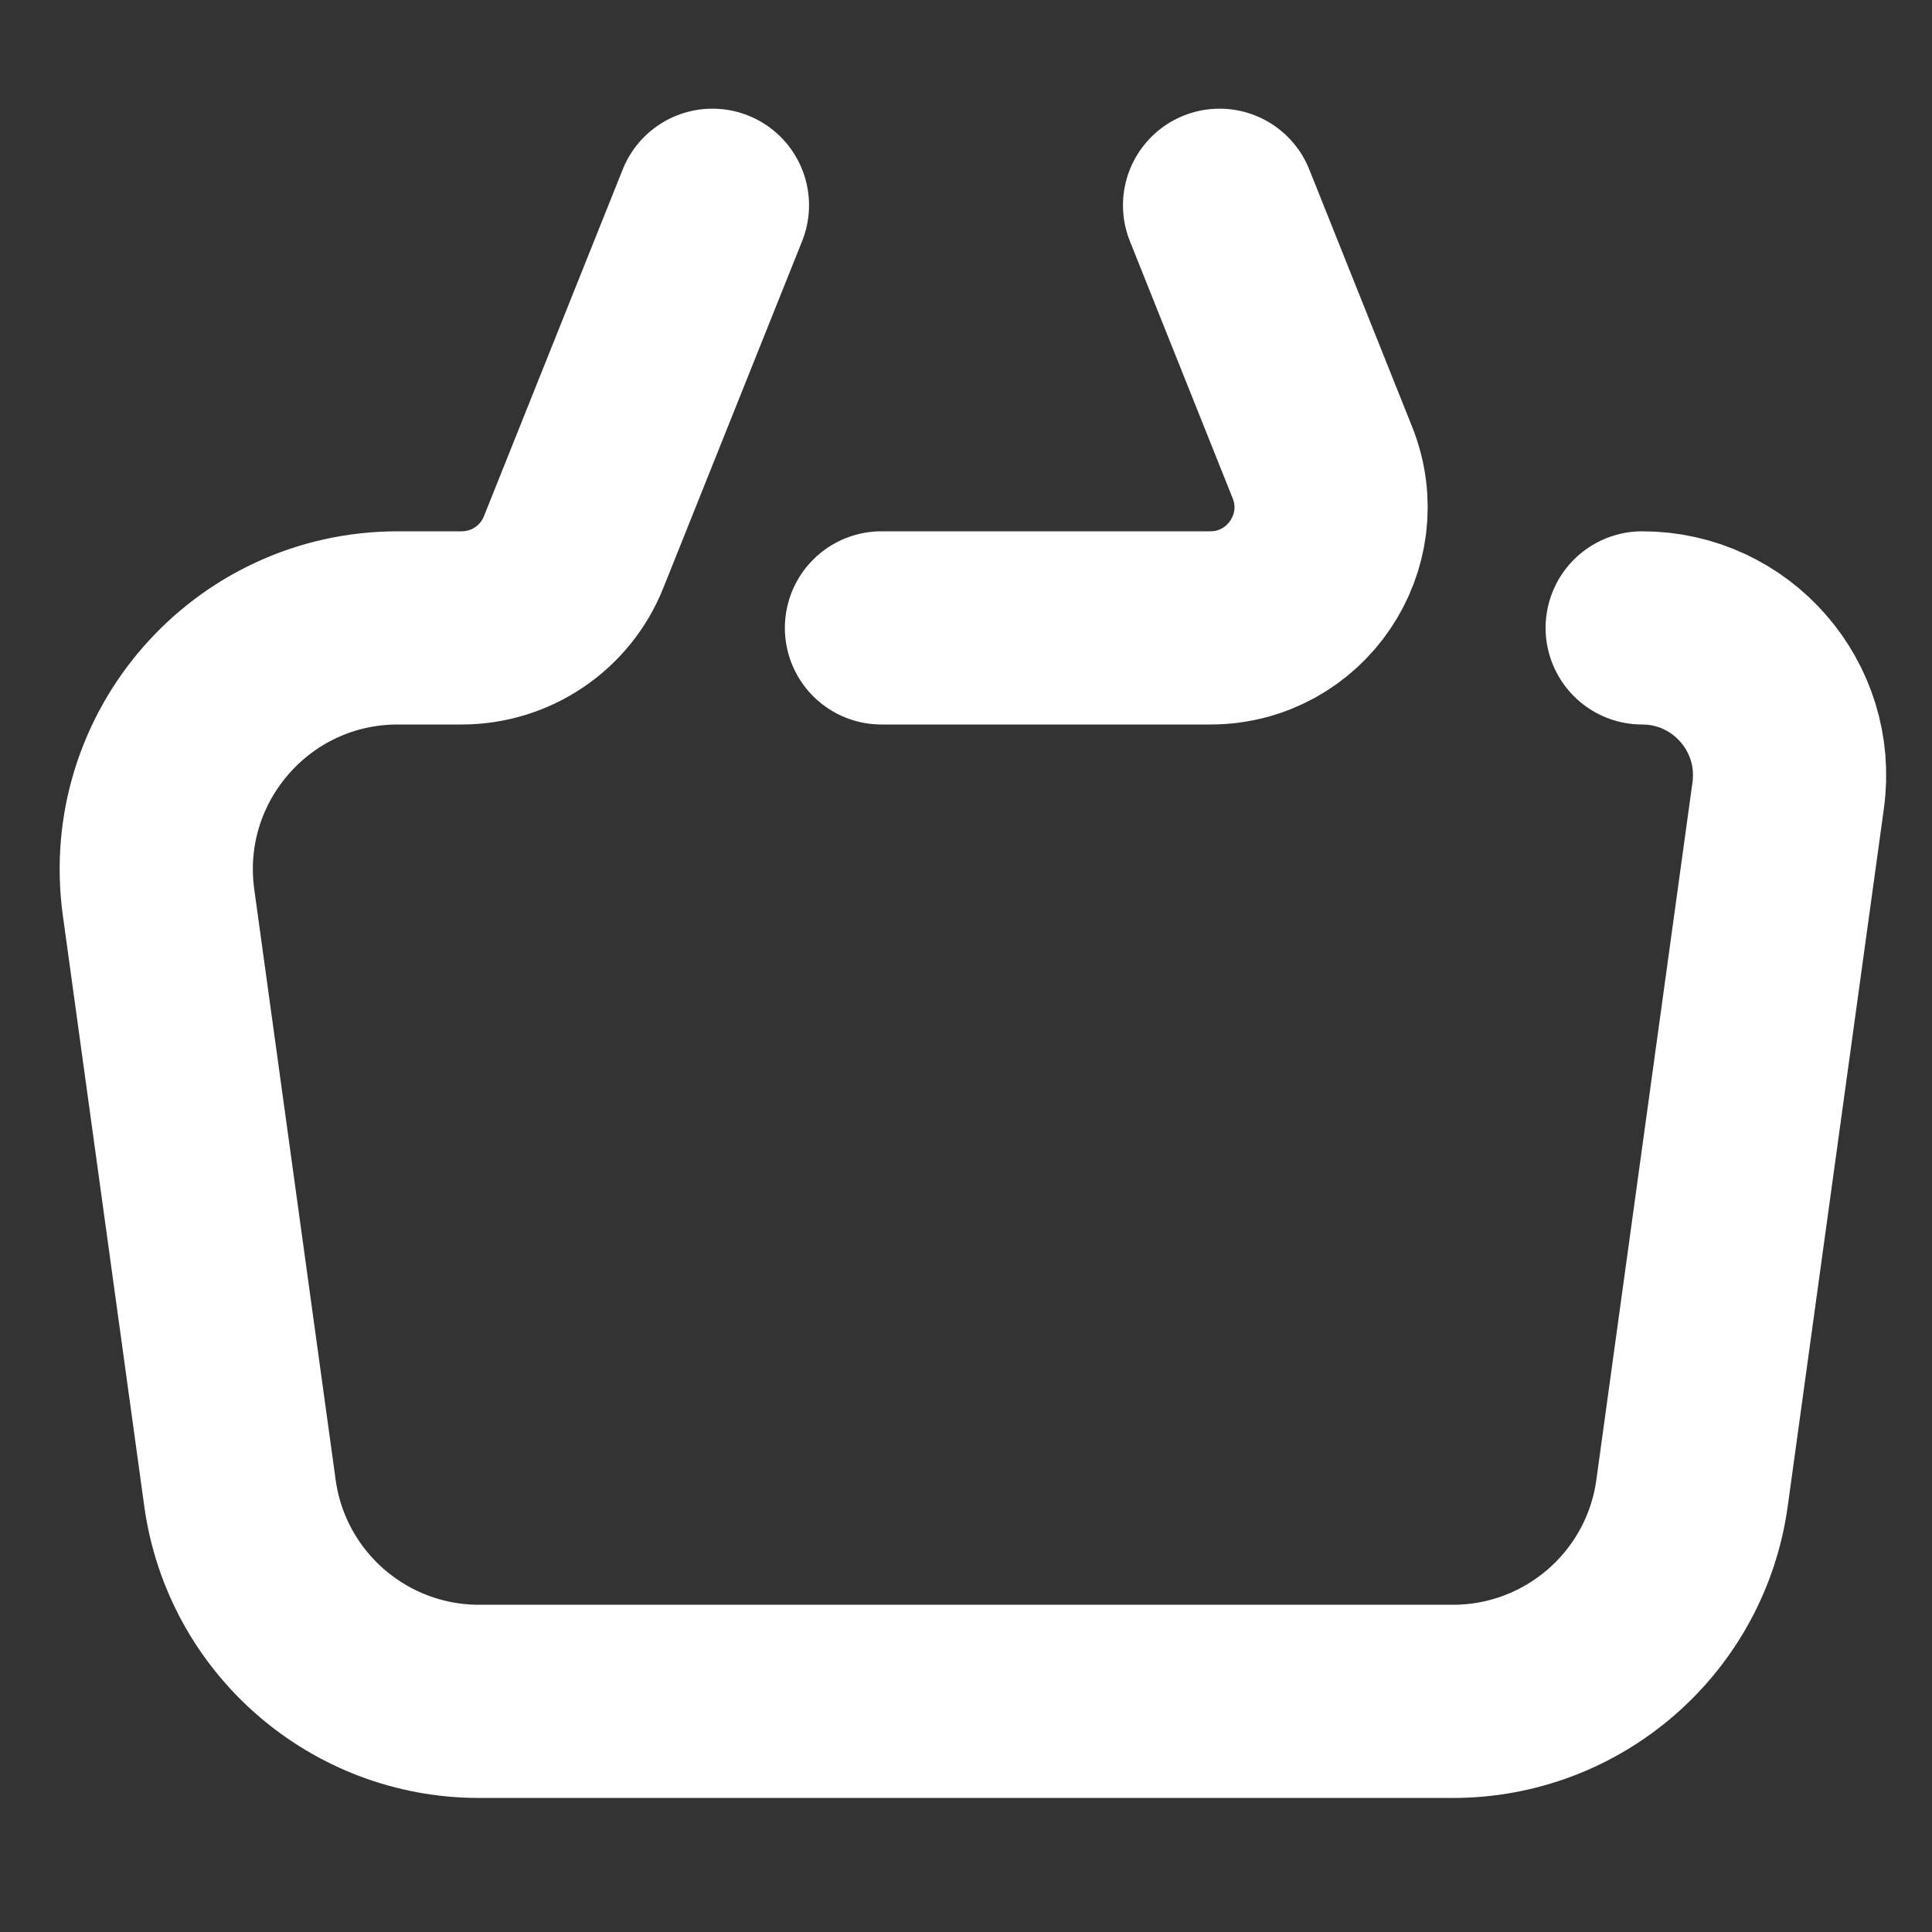 <svg width="16" height="16" viewBox="0 0 16 16" fill="none" xmlns="http://www.w3.org/2000/svg">
<rect x="0" y="0" width="16" height="16" fill="#333333" stroke="none"/>
<path d="M5.9 1.7L4.751 4.571C4.6 4.951 4.232 5.2 3.823 5.2H3.294C2.081 5.2 1.148 6.271 1.313 7.473L1.987 12.363C2.123 13.353 2.969 14.09 3.968 14.09H12.032C13.031 14.09 13.877 13.353 14.013 12.363L14.809 6.587C14.91 5.854 14.34 5.2 13.6 5.2V5.2" stroke="white" stroke-width="1.6" stroke-linecap="round" stroke-linejoin="round"/>
<path d="M7.3 5.2H10.023C10.73 5.2 11.214 4.485 10.951 3.829L10.1 1.7" stroke="white" stroke-width="1.6" stroke-linecap="round"/>
</svg>
